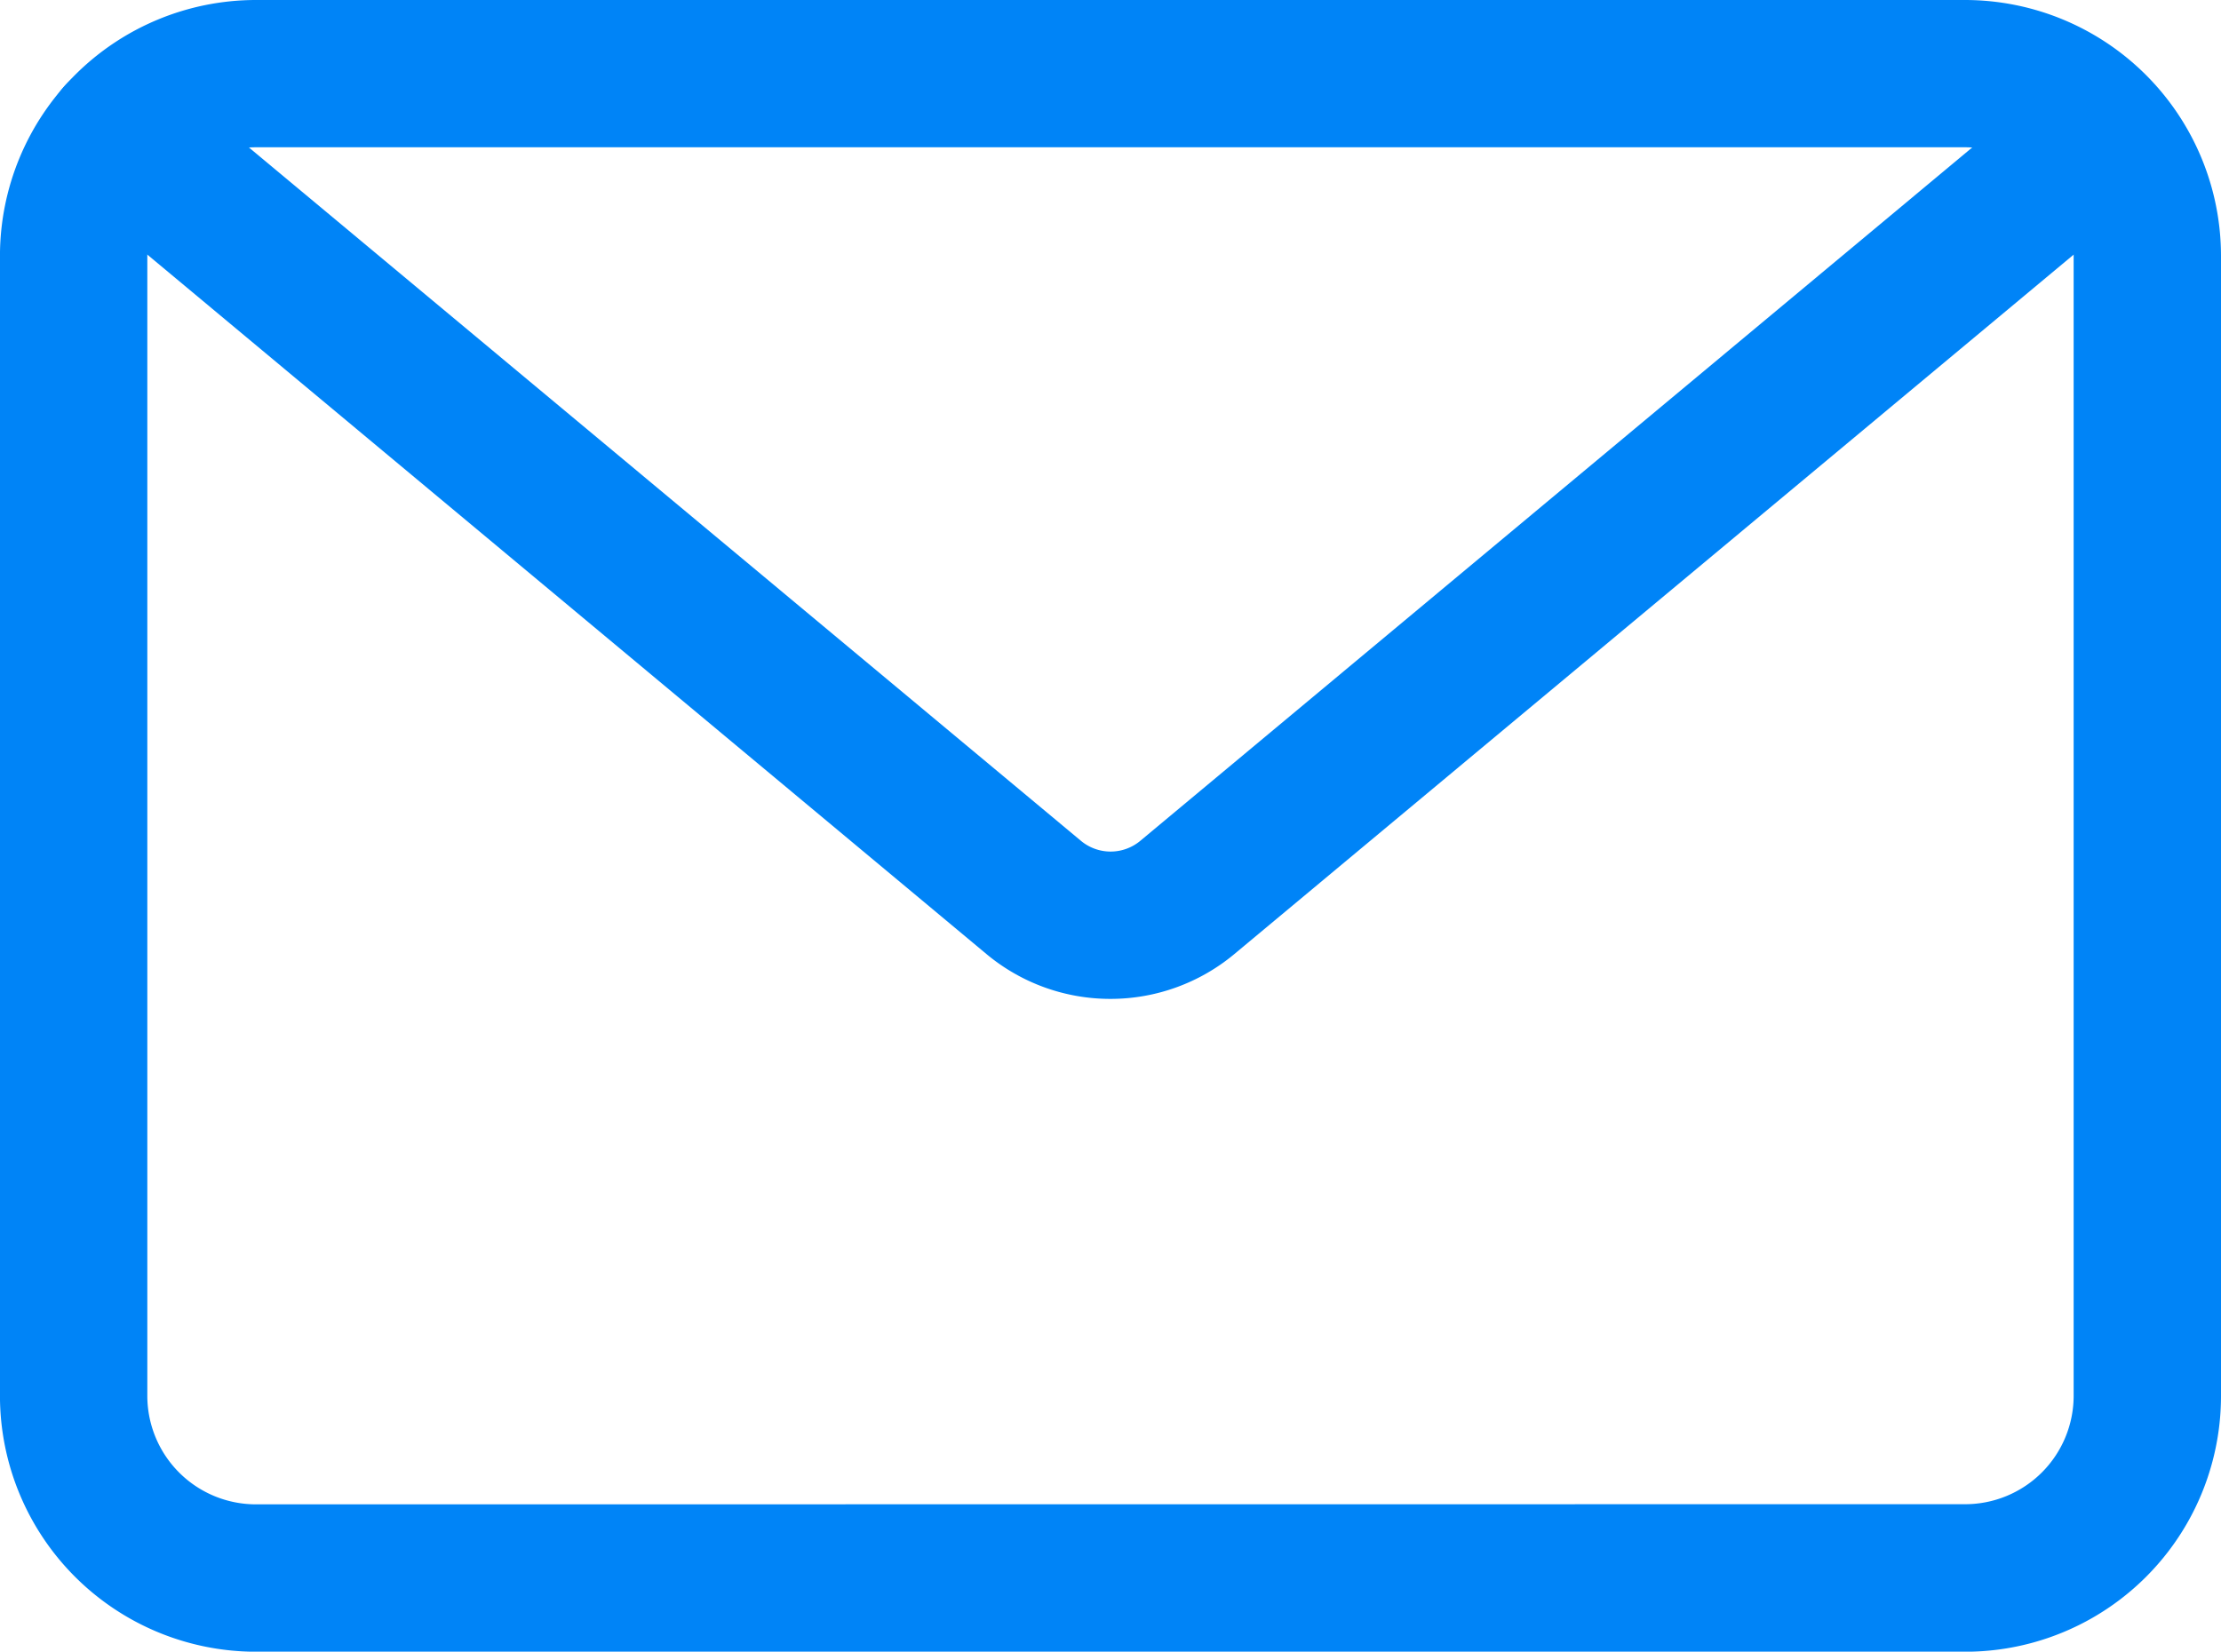 <svg id="グループ_13420" data-name="グループ 13420" xmlns="http://www.w3.org/2000/svg" xmlns:xlink="http://www.w3.org/1999/xlink" width="64.36" height="47.873" viewBox="0 0 64.36 47.873">
  <defs>
    <clipPath id="clip-path">
      <rect id="長方形_23600" data-name="長方形 23600" width="64.36" height="47.873" fill="#0084f7"/>
    </clipPath>
  </defs>
  <g id="グループ_13419" data-name="グループ 13419" clip-path="url(#clip-path)">
    <path id="長方形_23599" data-name="長方形 23599" d="M.337-7.076H49.871A7.422,7.422,0,0,1,57.284.337V33.384A7.413,7.413,0,0,1,49.871,40.8H.337a7.422,7.422,0,0,1-7.414-7.414V.337A7.422,7.422,0,0,1,.337-7.076Zm49.533,43.6a3.144,3.144,0,0,0,3.144-3.144V.337a3.148,3.148,0,0,0-3.144-3.144H.337A3.148,3.148,0,0,0-2.807.337V33.384A3.148,3.148,0,0,0,.337,36.528Z" transform="translate(7.076 7.076)" fill="#0084f7"/>
    <path id="パス_16557" data-name="パス 16557" d="M35.239,33.09a5.6,5.6,0,0,1-3.595-1.3L5.149,9.7A2.135,2.135,0,0,1,7.882,6.419l26.5,22.089a1.343,1.343,0,0,0,1.721,0L62.6,6.419A2.135,2.135,0,0,1,65.33,9.7l-26.5,22.089A5.6,5.6,0,0,1,35.239,33.09Z" transform="translate(-3.059 -4.137)" fill="#0084f7"/>
  </g>
</svg>
